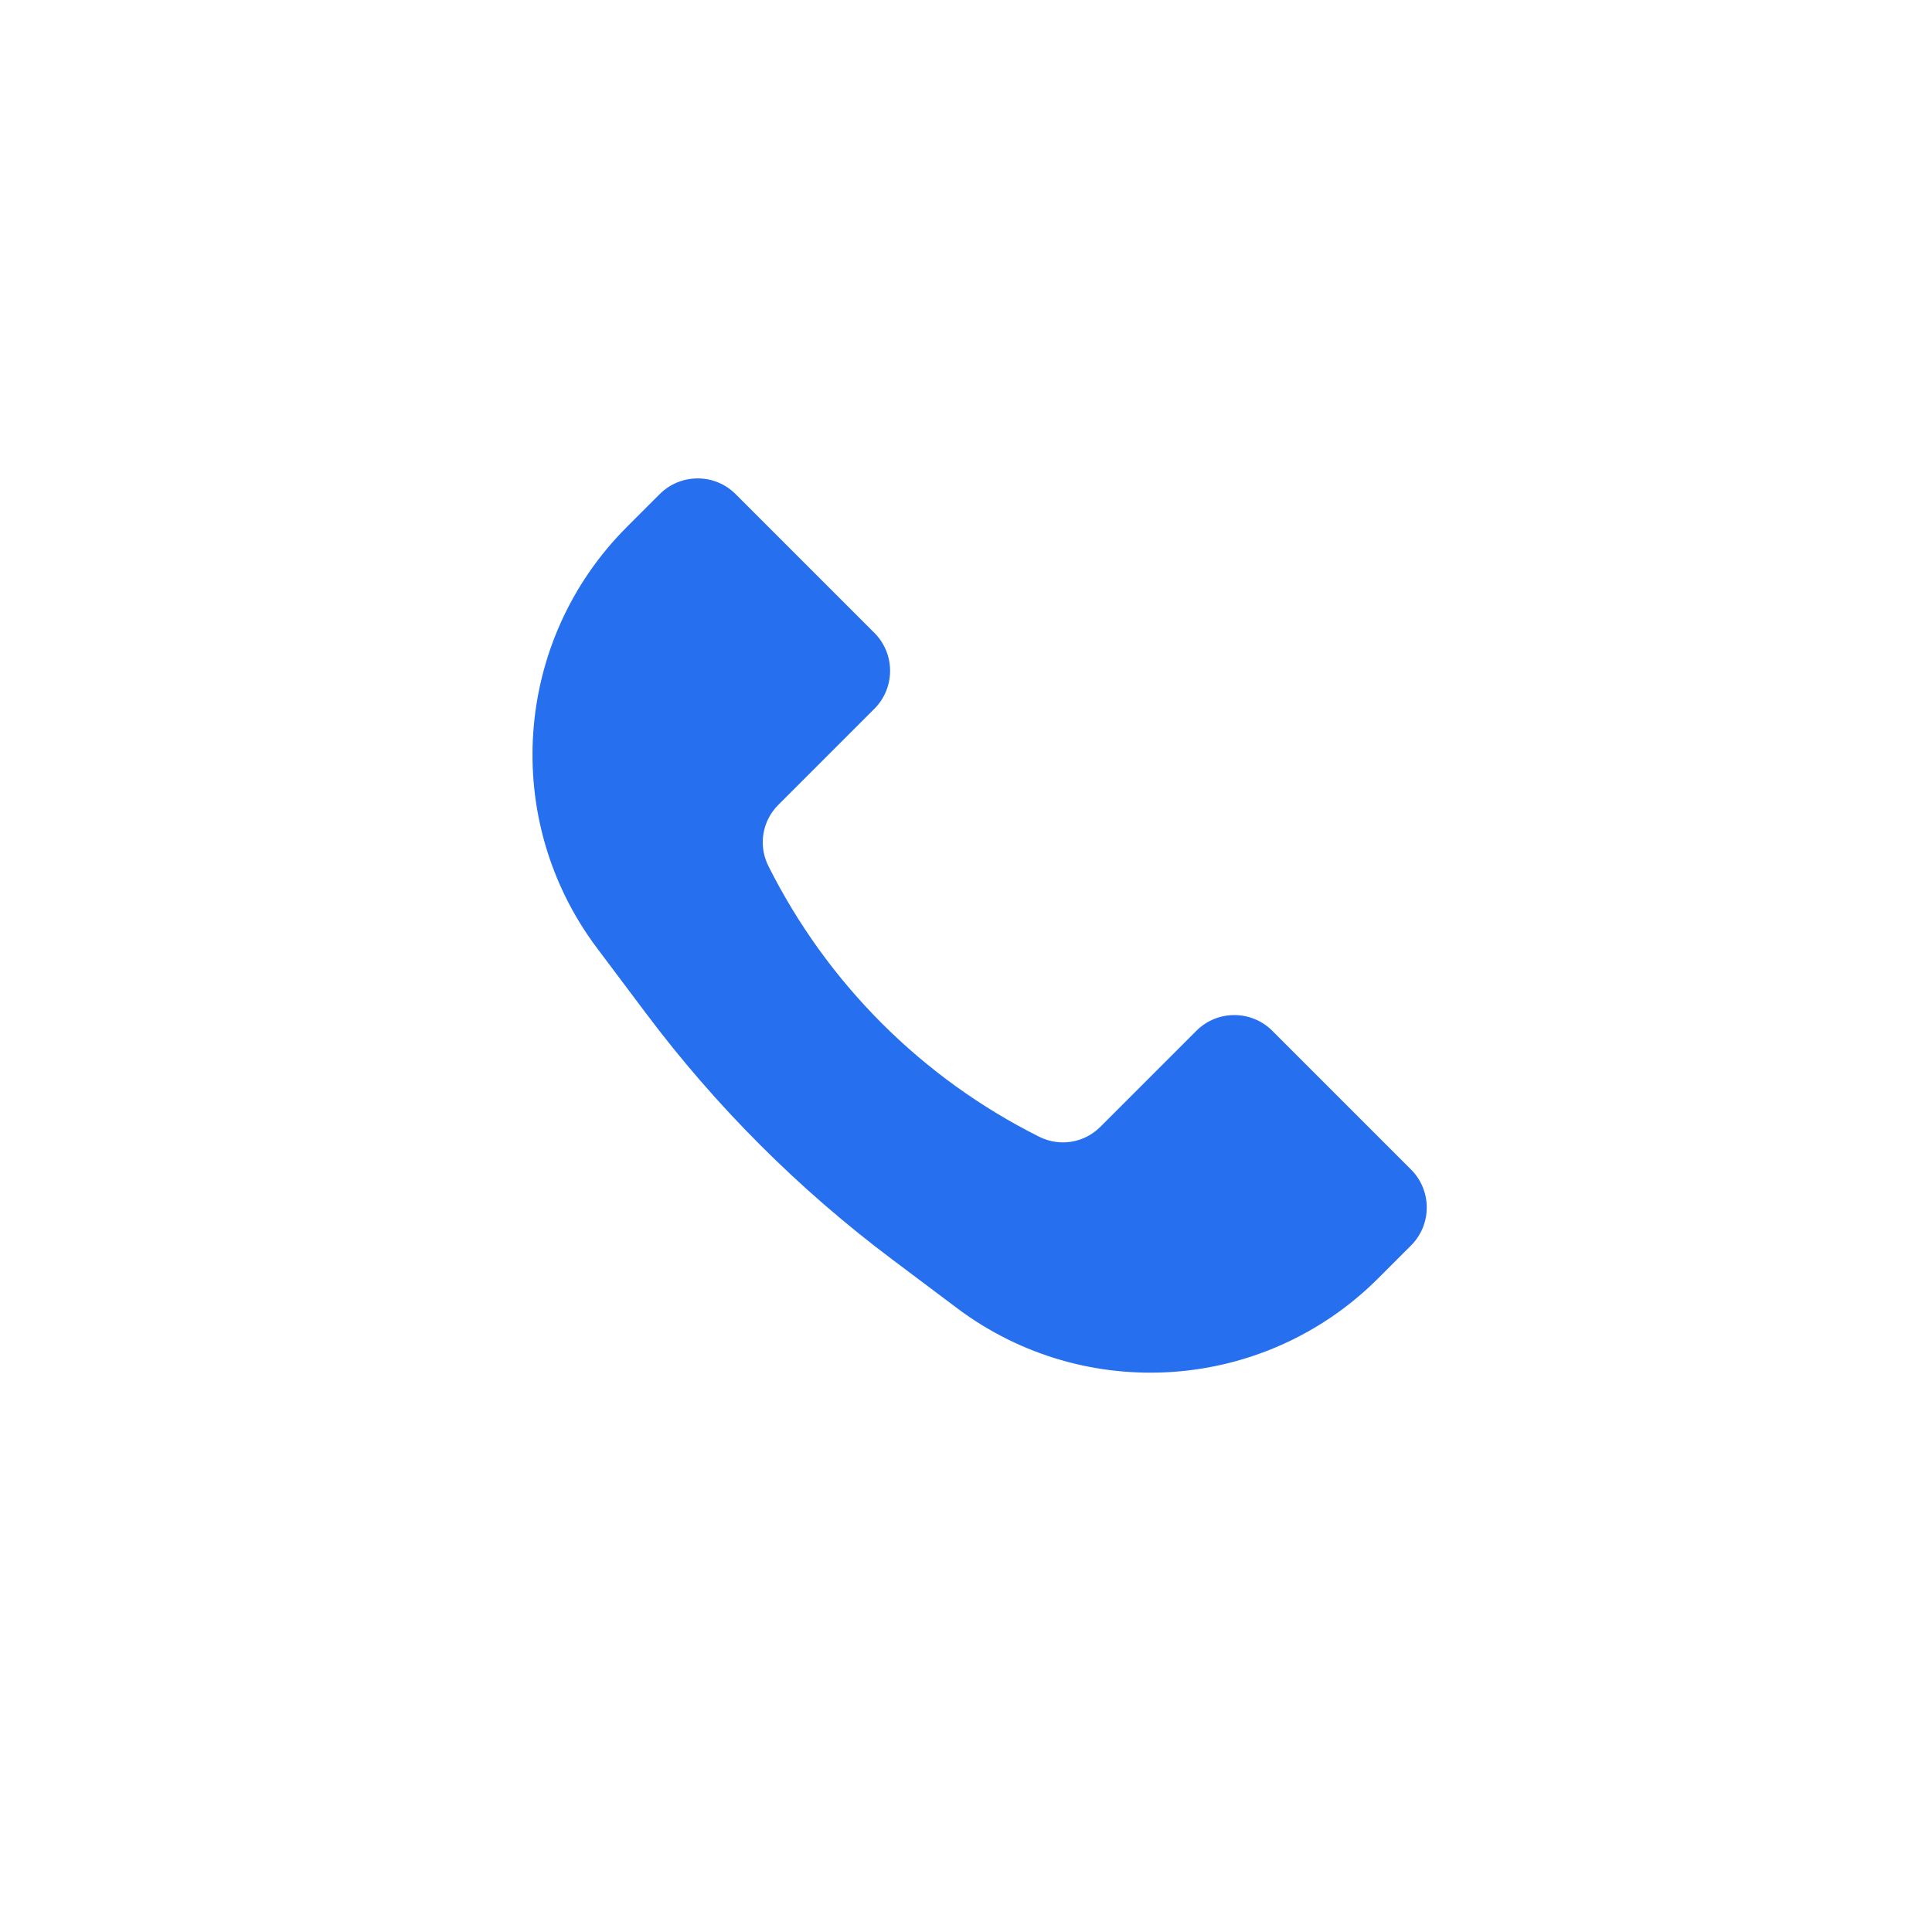 <?xml version="1.0" encoding="UTF-8"?> <svg xmlns="http://www.w3.org/2000/svg" width="36" height="36" viewBox="0 0 36 36" fill="none"><path d="M11.68 9.82L12.293 9.207C12.683 8.817 13.317 8.817 13.707 9.207L16.293 11.793C16.683 12.183 16.683 12.817 16.293 13.207L14.501 14.999C14.202 15.298 14.127 15.755 14.316 16.133C15.409 18.319 17.181 20.091 19.367 21.183C19.745 21.372 20.202 21.298 20.5 21L22.293 19.207C22.683 18.817 23.317 18.817 23.707 19.207L26.293 21.793C26.683 22.183 26.683 22.817 26.293 23.207L25.68 23.82C23.568 25.932 20.226 26.169 17.837 24.378L16.629 23.471C14.885 22.164 13.336 20.615 12.029 18.871L11.122 17.663C9.331 15.274 9.568 11.932 11.68 9.82Z" fill="#266FEF"></path></svg> 